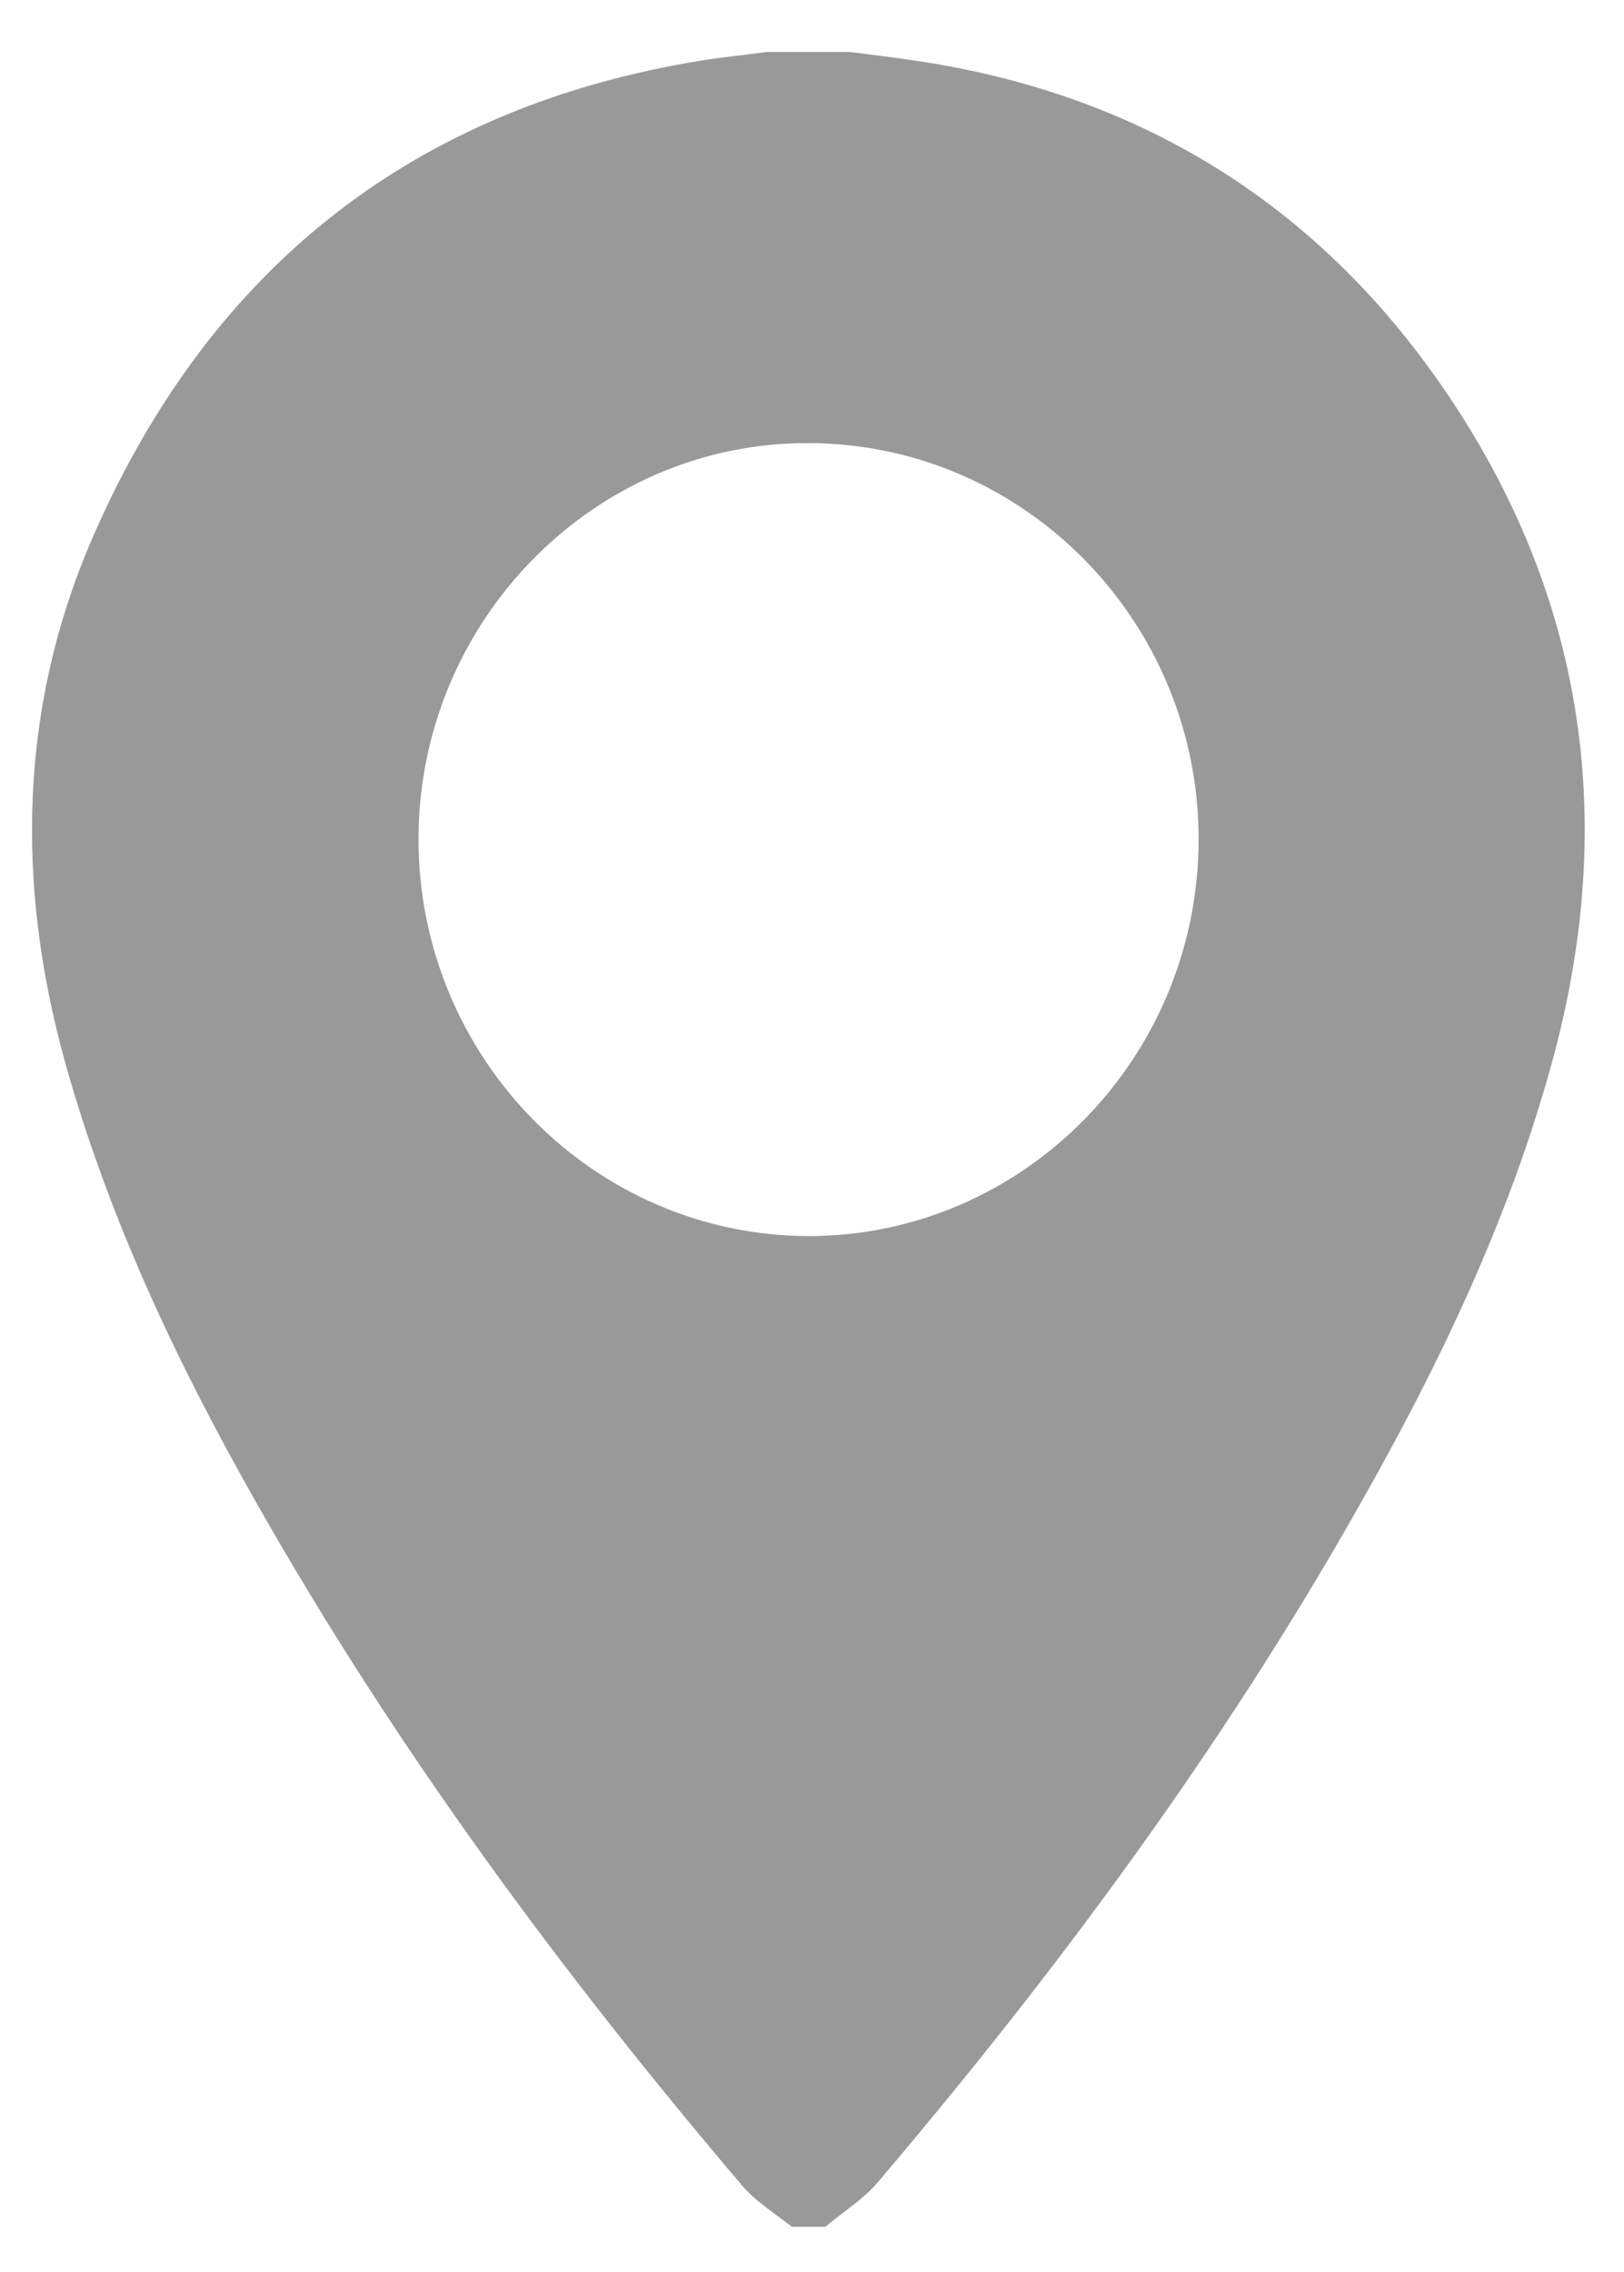 <?xml version="1.0" encoding="UTF-8"?>
<!-- Generator: Adobe Illustrator 24.1.1, SVG Export Plug-In . SVG Version: 6.00 Build 0)  -->
<svg xmlns="http://www.w3.org/2000/svg" xmlns:xlink="http://www.w3.org/1999/xlink" version="1.1" id="Layer_1" x="0px" y="0px" viewBox="0 0 331 463" style="enable-background:new 0 0 331 463;" xml:space="preserve">
<style type="text/css">
	.st0{fill-rule:evenodd;clip-rule:evenodd;fill:#999999;}
</style>
<path class="st0" d="M168.2,453.8c-2.3,0-4.5,0-6.8,0c-3.5-2.8-7.5-5.2-10.3-8.6c-36.8-43.3-70.5-89-98.7-138.7  c-16.2-28.5-30.2-58.1-39.1-89.9c-10.2-36.7-9.4-73,5.9-107.8c24-54.6,65.5-87.1,124-96.5c4.3-0.7,8.7-1.1,13-1.7  c5.7,0,11.4,0,17.1,0c4.5,0.6,9,1.1,13.5,1.8C233.2,19.3,270,42.5,296,81.8c27.4,41.4,33.5,86.7,20.3,134.8  c-8.8,32-23,61.6-39.3,90.3c-27.9,49.3-61.4,94.6-97.9,137.6C176.1,448.1,171.9,450.7,168.2,453.8z M164.8,251.9  c43.7,0,79.4-36.2,79.5-80.7c0.1-44.4-35.4-80.7-79.3-80.9c-43.8-0.3-79.8,36.3-79.7,80.9C85.4,215.6,121,251.8,164.8,251.9z"></path>
</svg>
